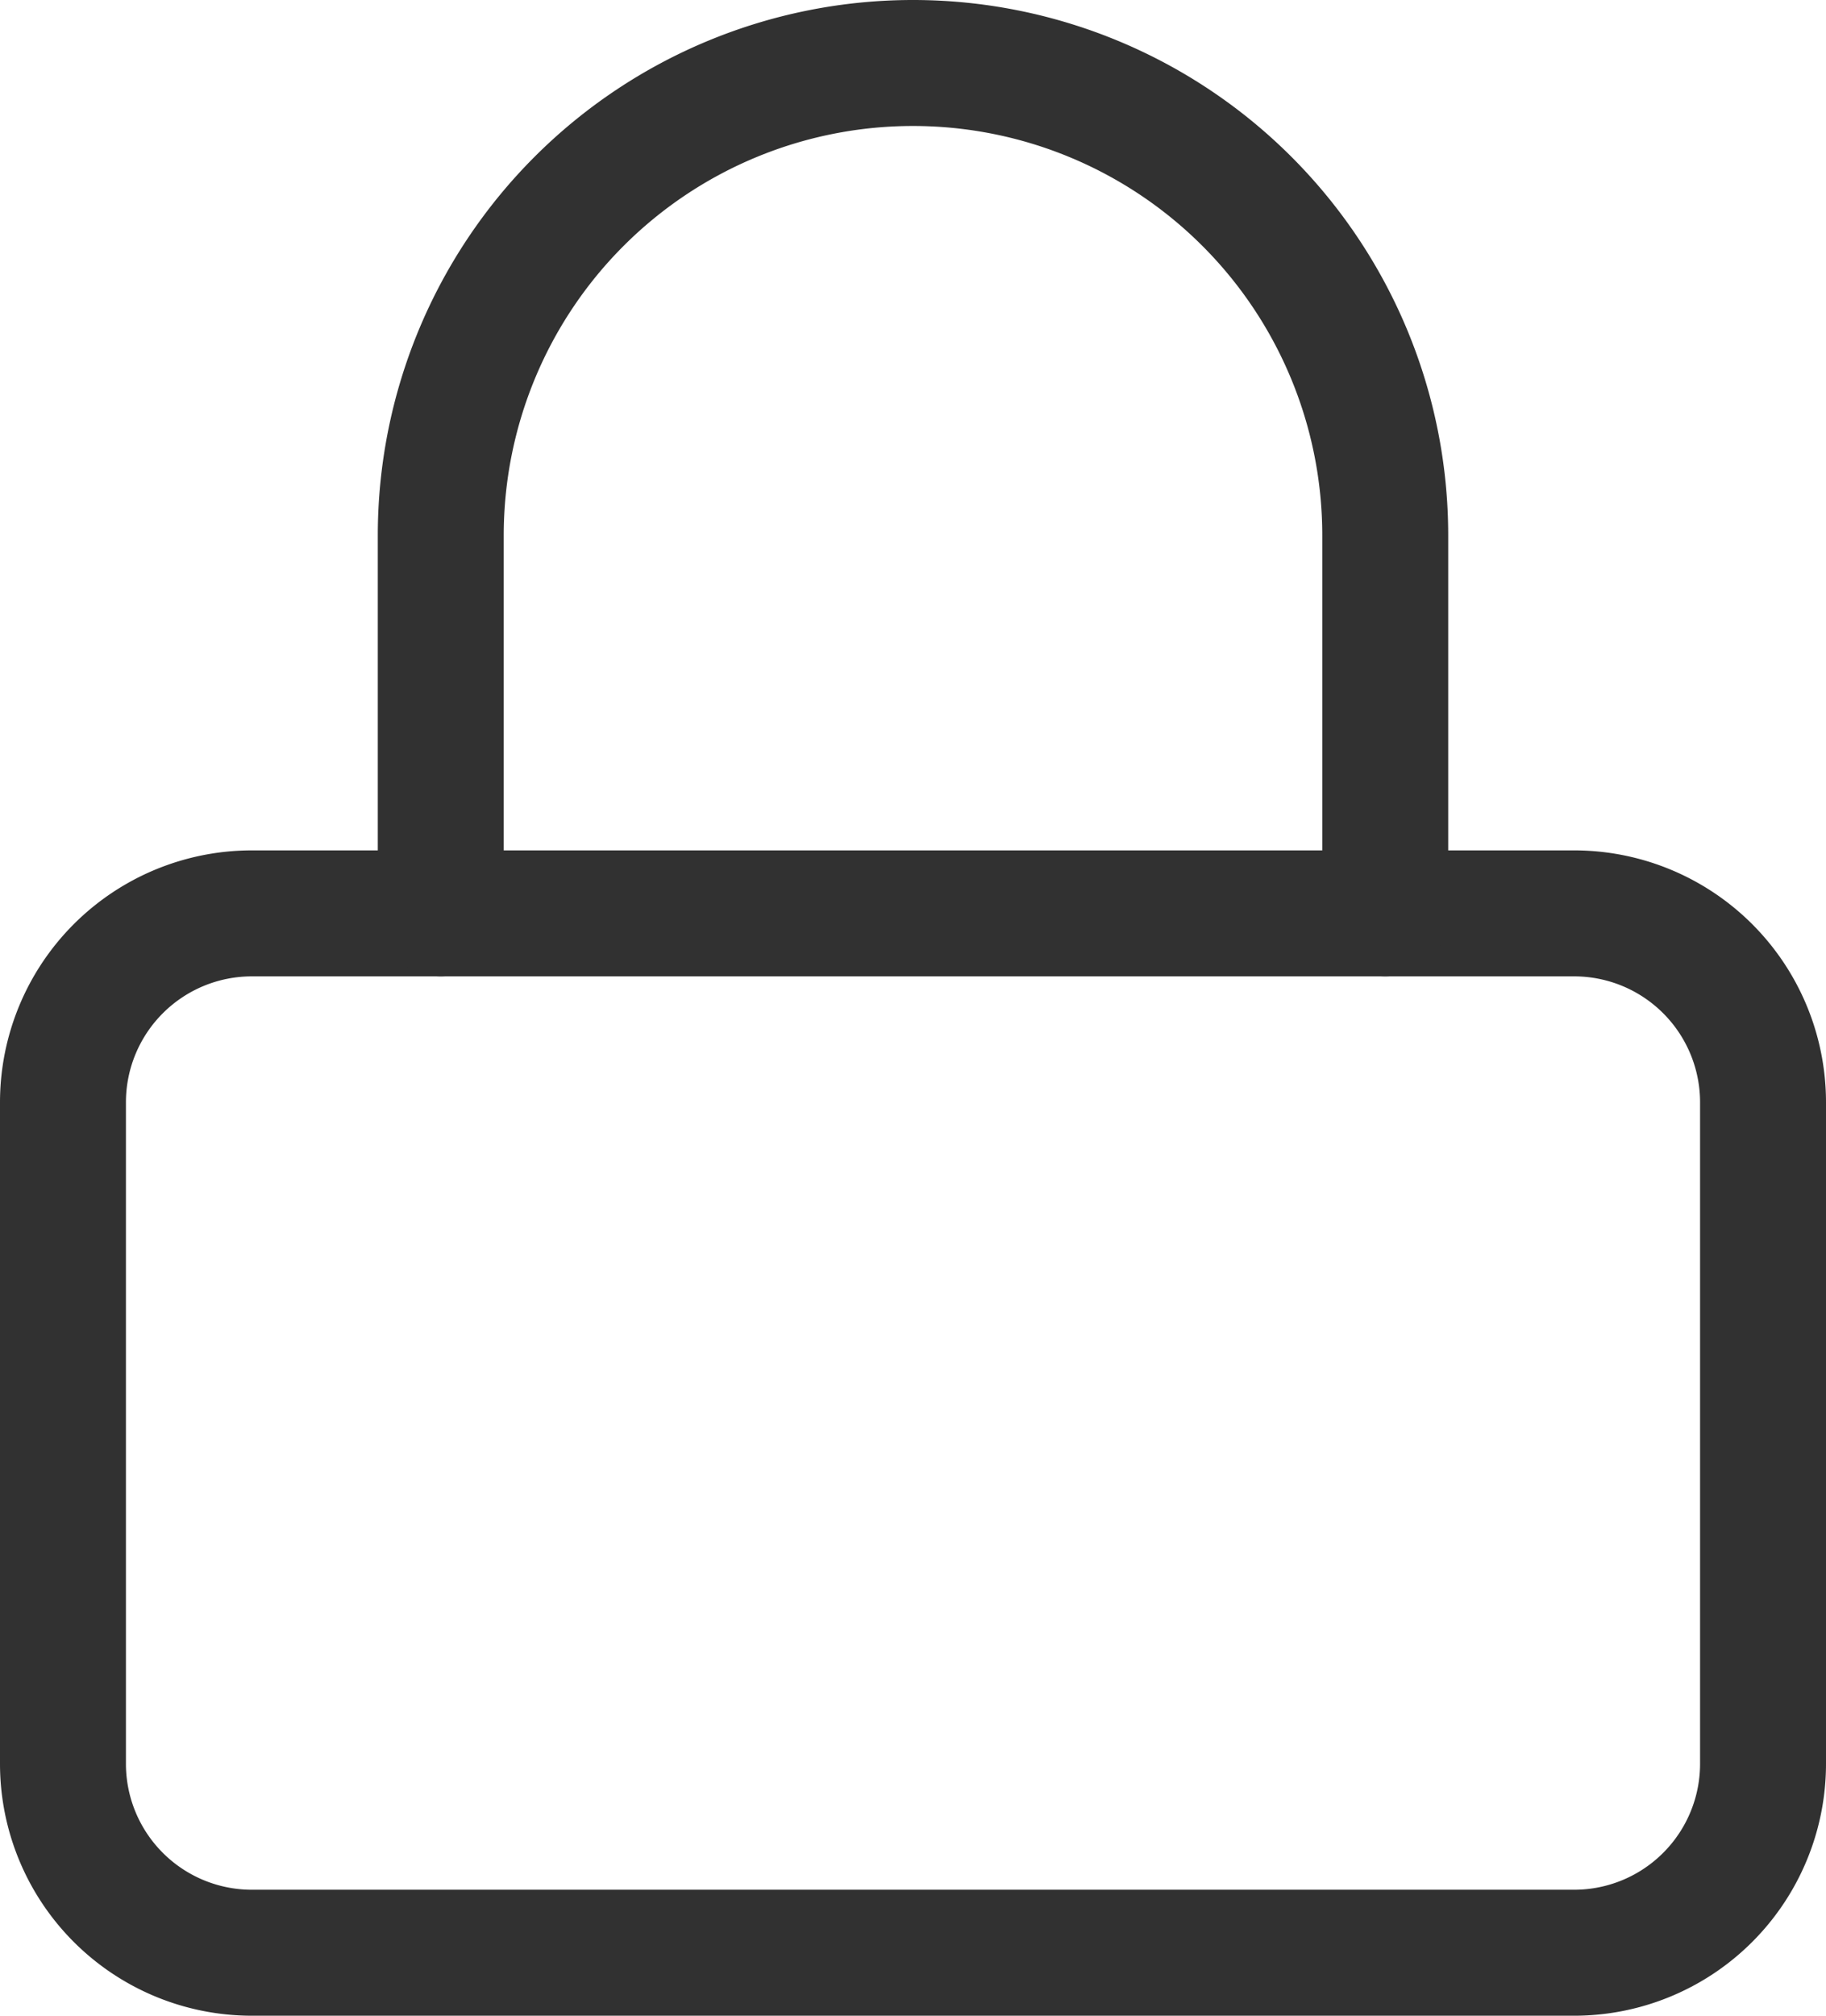 <svg xmlns="http://www.w3.org/2000/svg" width="29" height="32" viewBox="0 0 29 32">
  <g id="Group_9387" data-name="Group 9387" transform="translate(-343 -924)">
    <g id="Icon_feather-lock" data-name="Icon feather-lock" transform="translate(339.5 922)">
      <path id="Path_61" data-name="Path 61" d="M7.5,15.5h21a4,4,0,0,1,4,4V30a4,4,0,0,1-4,4H7.5a4,4,0,0,1-4-4V19.5A4,4,0,0,1,7.5,15.5ZM28.5,32a2,2,0,0,0,2-2V19.5a2,2,0,0,0-2-2H7.5a2,2,0,0,0-2,2V30a2,2,0,0,0,2,2Z" fill="#313131"/>
      <path id="Path_62" data-name="Path 62" d="M25.5,17.5a1,1,0,0,1-1-1v-6a6.5,6.5,0,0,0-13,0v6a1,1,0,0,1-2,0v-6a8.5,8.5,0,0,1,17,0v6A1,1,0,0,1,25.5,17.5Z" fill="#313131"/>
    </g>
  </g>
</svg>
